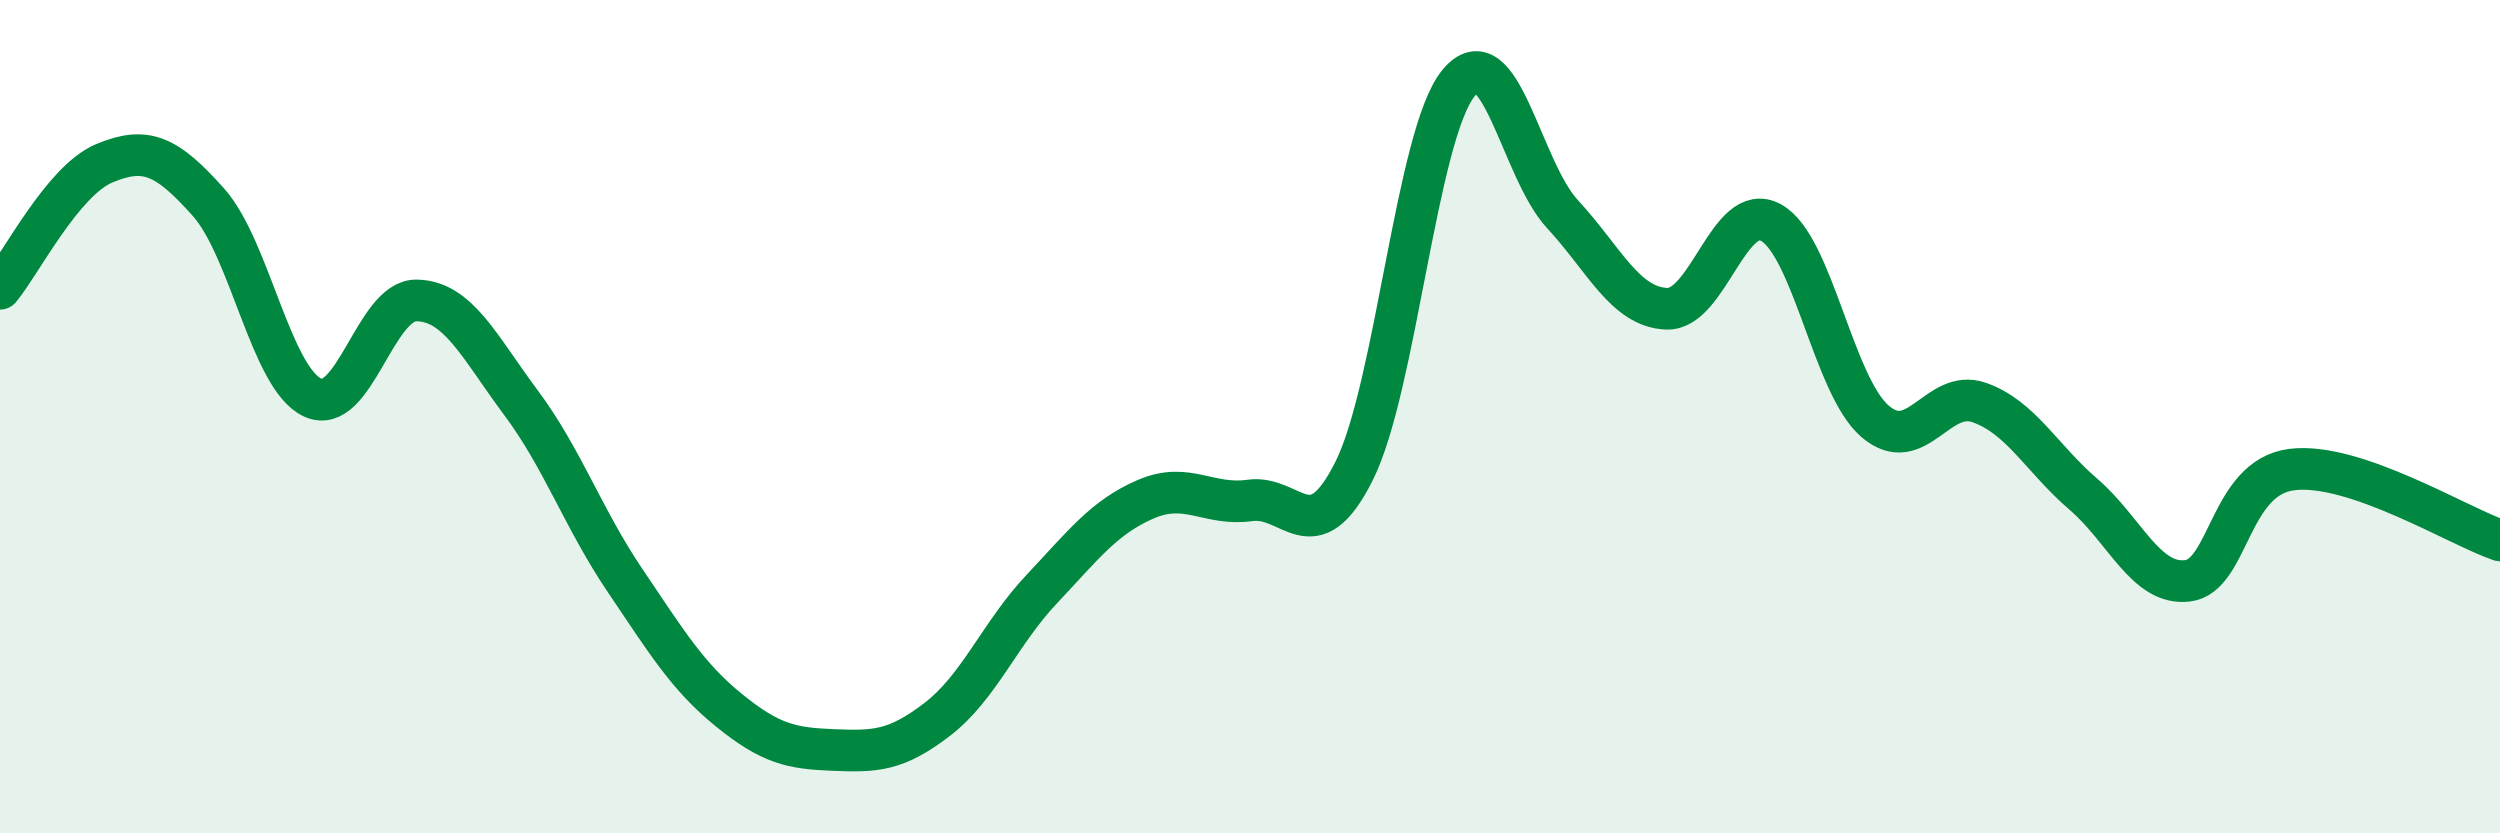 
    <svg width="60" height="20" viewBox="0 0 60 20" xmlns="http://www.w3.org/2000/svg">
      <path
        d="M 0,6.93 C 0.5,6.33 1.5,4.34 2.5,3.92 C 3.5,3.5 4,3.73 5,4.85 C 6,5.97 6.5,9.07 7.5,9.54 C 8.5,10.01 9,7.19 10,7.21 C 11,7.23 11.5,8.32 12.5,9.66 C 13.5,11 14,12.45 15,13.93 C 16,15.41 16.5,16.24 17.5,17.05 C 18.5,17.86 19,17.96 20,18 C 21,18.04 21.5,18.03 22.5,17.26 C 23.5,16.49 24,15.2 25,14.14 C 26,13.08 26.5,12.41 27.5,11.98 C 28.5,11.55 29,12.15 30,12.01 C 31,11.87 31.5,13.3 32.5,11.3 C 33.5,9.3 34,3.23 35,2 C 36,0.77 36.5,4.06 37.5,5.14 C 38.5,6.22 39,7.37 40,7.41 C 41,7.45 41.5,4.8 42.5,5.34 C 43.5,5.88 44,9.25 45,10.11 C 46,10.97 46.5,9.31 47.5,9.66 C 48.5,10.01 49,11 50,11.86 C 51,12.72 51.5,14.06 52.5,13.94 C 53.5,13.82 53.5,11.46 55,11.27 C 56.5,11.08 59,12.63 60,12.97L60 20L0 20Z"
        fill="#008740"
        opacity="0.1"
        stroke-linecap="round"
        stroke-linejoin="round"
      />
      <path
        d="M 0,6.93 C 0.5,6.33 1.5,4.34 2.5,3.92 C 3.5,3.5 4,3.73 5,4.85 C 6,5.97 6.5,9.07 7.5,9.54 C 8.5,10.01 9,7.19 10,7.21 C 11,7.23 11.5,8.32 12.5,9.66 C 13.5,11 14,12.45 15,13.93 C 16,15.41 16.5,16.24 17.5,17.05 C 18.5,17.86 19,17.96 20,18 C 21,18.04 21.5,18.03 22.5,17.26 C 23.5,16.49 24,15.2 25,14.14 C 26,13.08 26.5,12.41 27.5,11.98 C 28.5,11.55 29,12.15 30,12.01 C 31,11.87 31.5,13.3 32.5,11.3 C 33.5,9.3 34,3.23 35,2 C 36,0.77 36.5,4.06 37.5,5.14 C 38.5,6.22 39,7.37 40,7.41 C 41,7.45 41.5,4.8 42.5,5.34 C 43.5,5.88 44,9.25 45,10.11 C 46,10.97 46.5,9.31 47.5,9.66 C 48.5,10.01 49,11 50,11.86 C 51,12.72 51.5,14.06 52.5,13.94 C 53.5,13.82 53.5,11.46 55,11.27 C 56.5,11.08 59,12.63 60,12.97"
        stroke="#008740"
        stroke-width="1"
        fill="none"
        stroke-linecap="round"
        stroke-linejoin="round"
      />
    </svg>
  